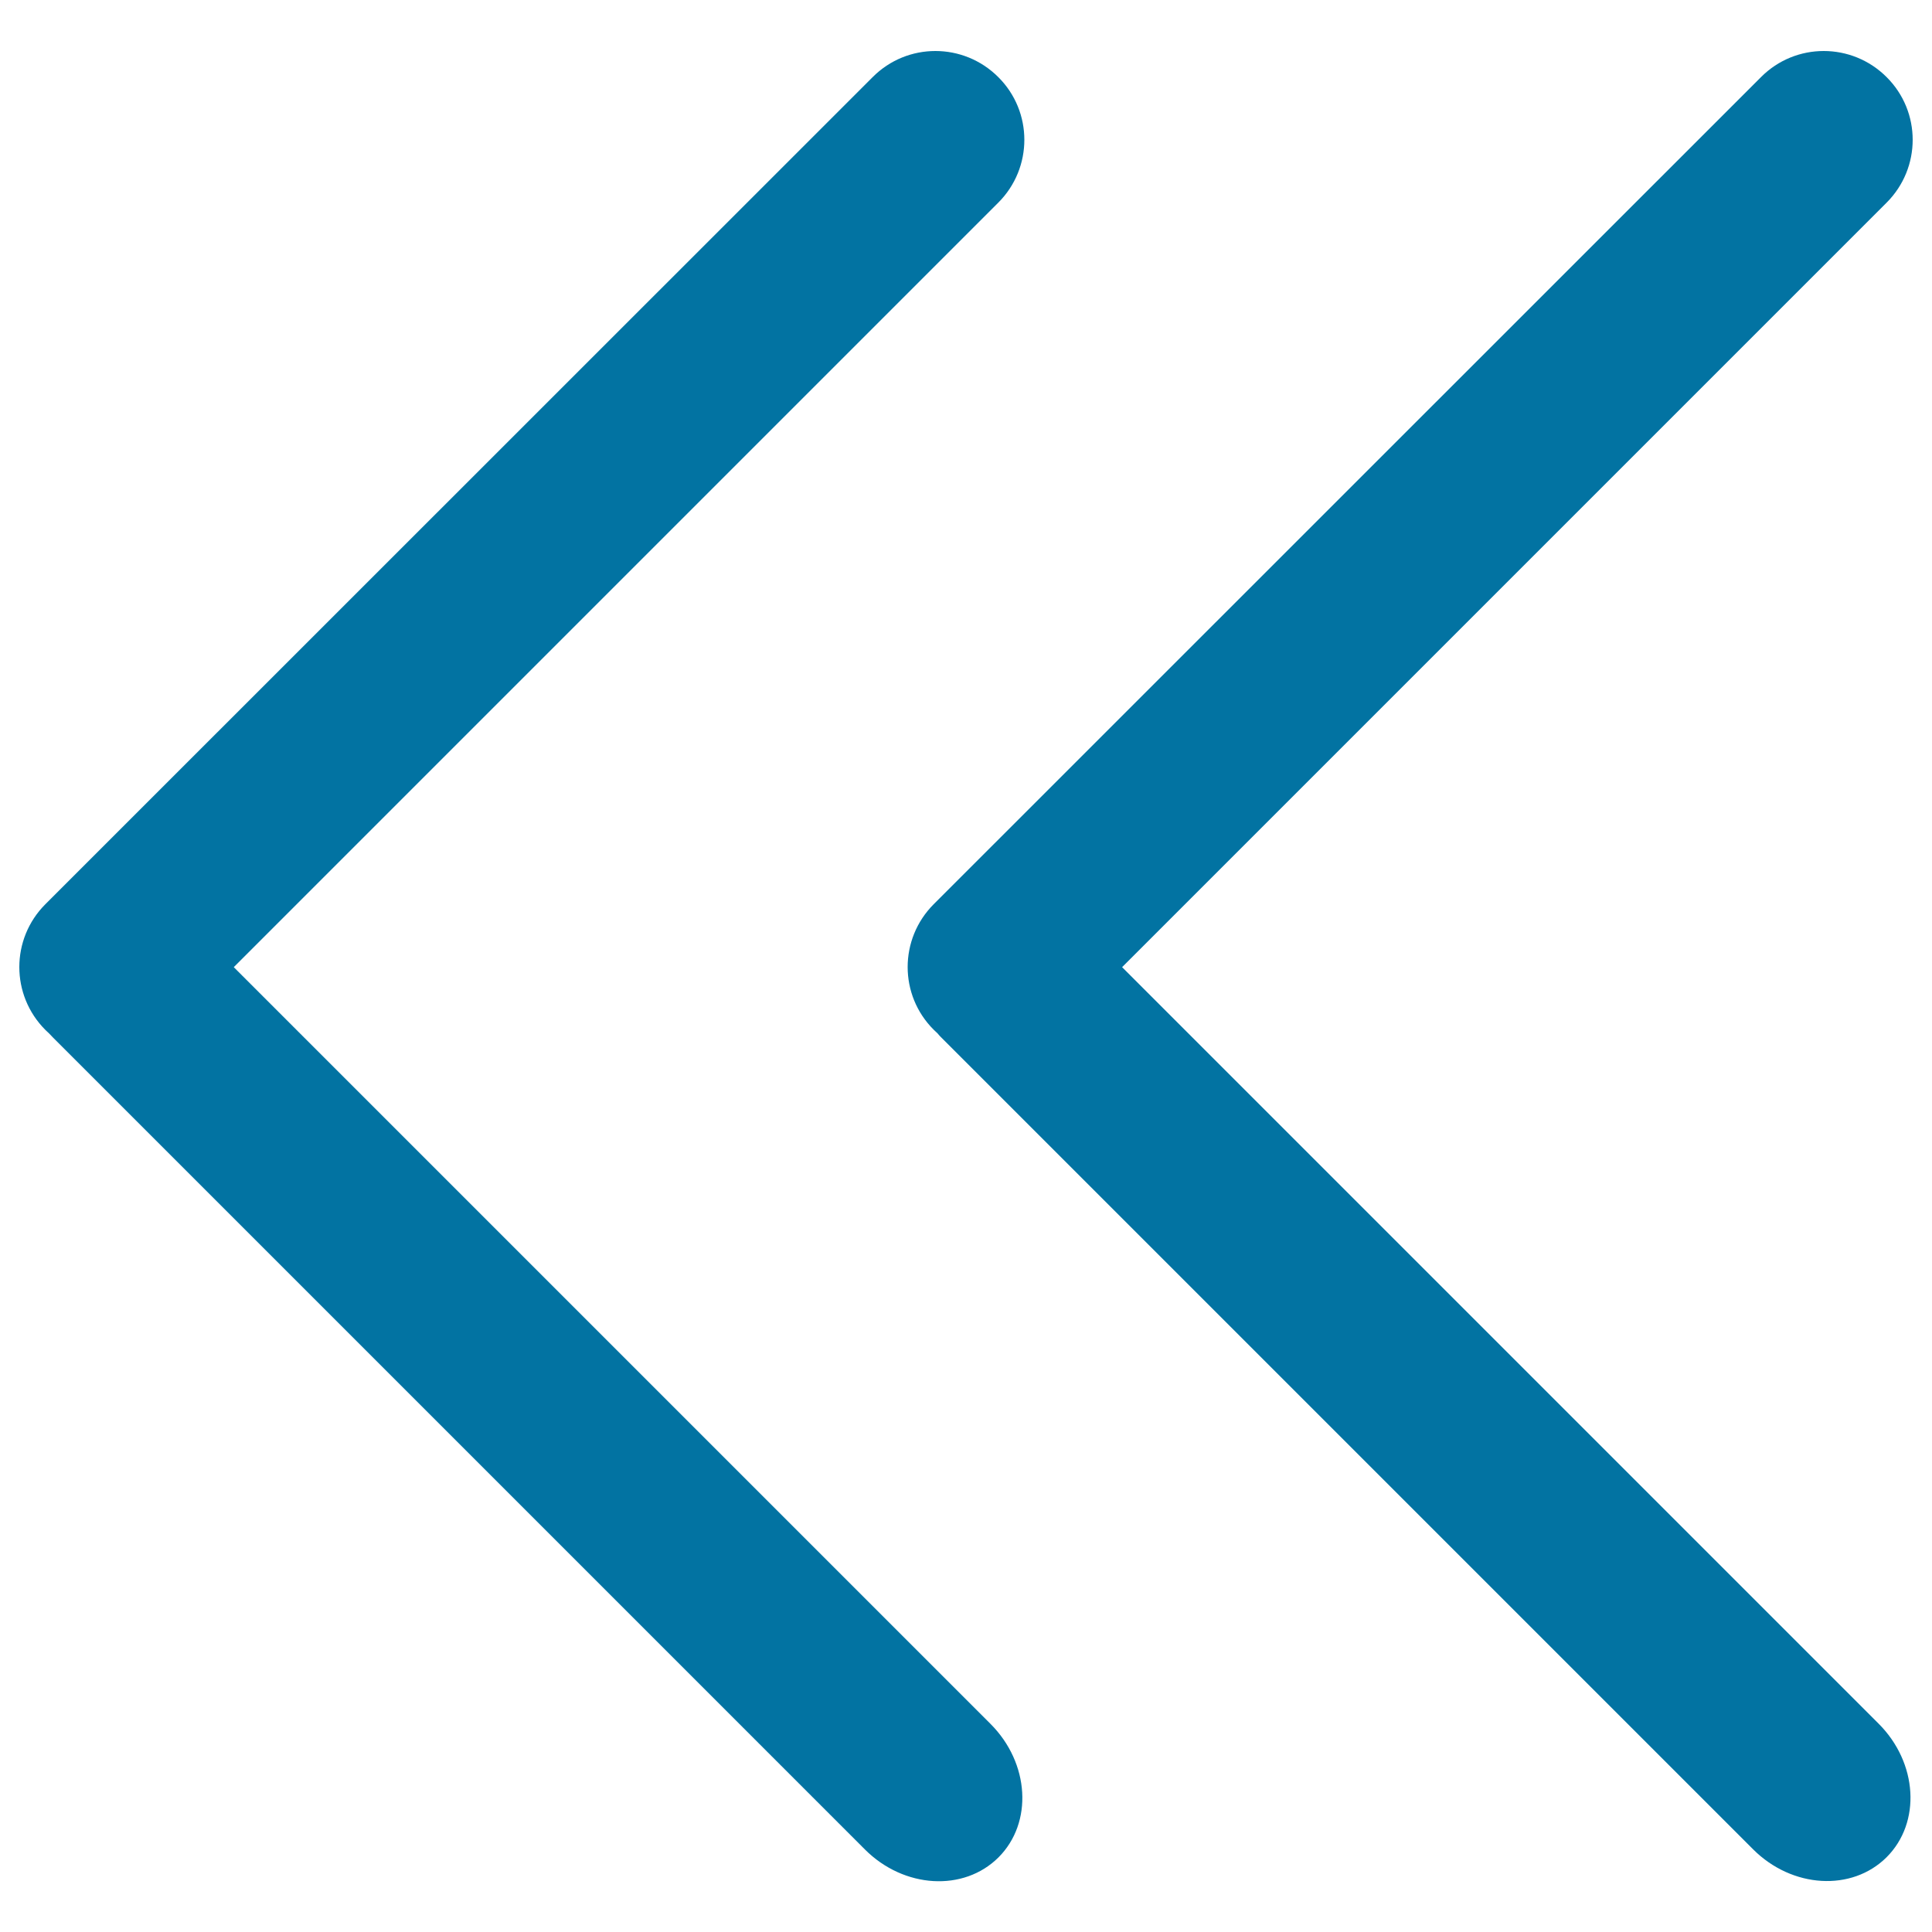 <svg xmlns="http://www.w3.org/2000/svg" viewBox="0 0 1000 1000" style="fill:#0273a2">
<title>Calendar Arrow Left SVG icon</title>
<path d="M487.3,537.1l420.1,420.1c20.2,20.2,51.1,22,69.1,4.1c18-18,16.1-48.9-4.1-69.1L580.8,500.6l395.7-395.7c18-18,18-47.1,0-65c-18-18-47.1-18-65,0L483.3,468c-18,18-18,47.1,0,65c0.7,0.6,1.3,1.3,2,1.9C485.9,535.7,486.6,536.4,487.3,537.1z M23.5,533.1c0.7,0.6,1.3,1.3,2,1.9c0.7,0.7,1.4,1.5,2.1,2.2l420.1,420.1c20.2,20.2,51.1,22,69.1,4.1c18-18,16.1-48.9-4.1-69.1L121,500.6l395.7-395.7c18-18,18-47.1,0-65c-18-18-47.1-18-65,0L23.5,468C5.5,486,5.5,515.1,23.5,533.1z"/>
</svg>